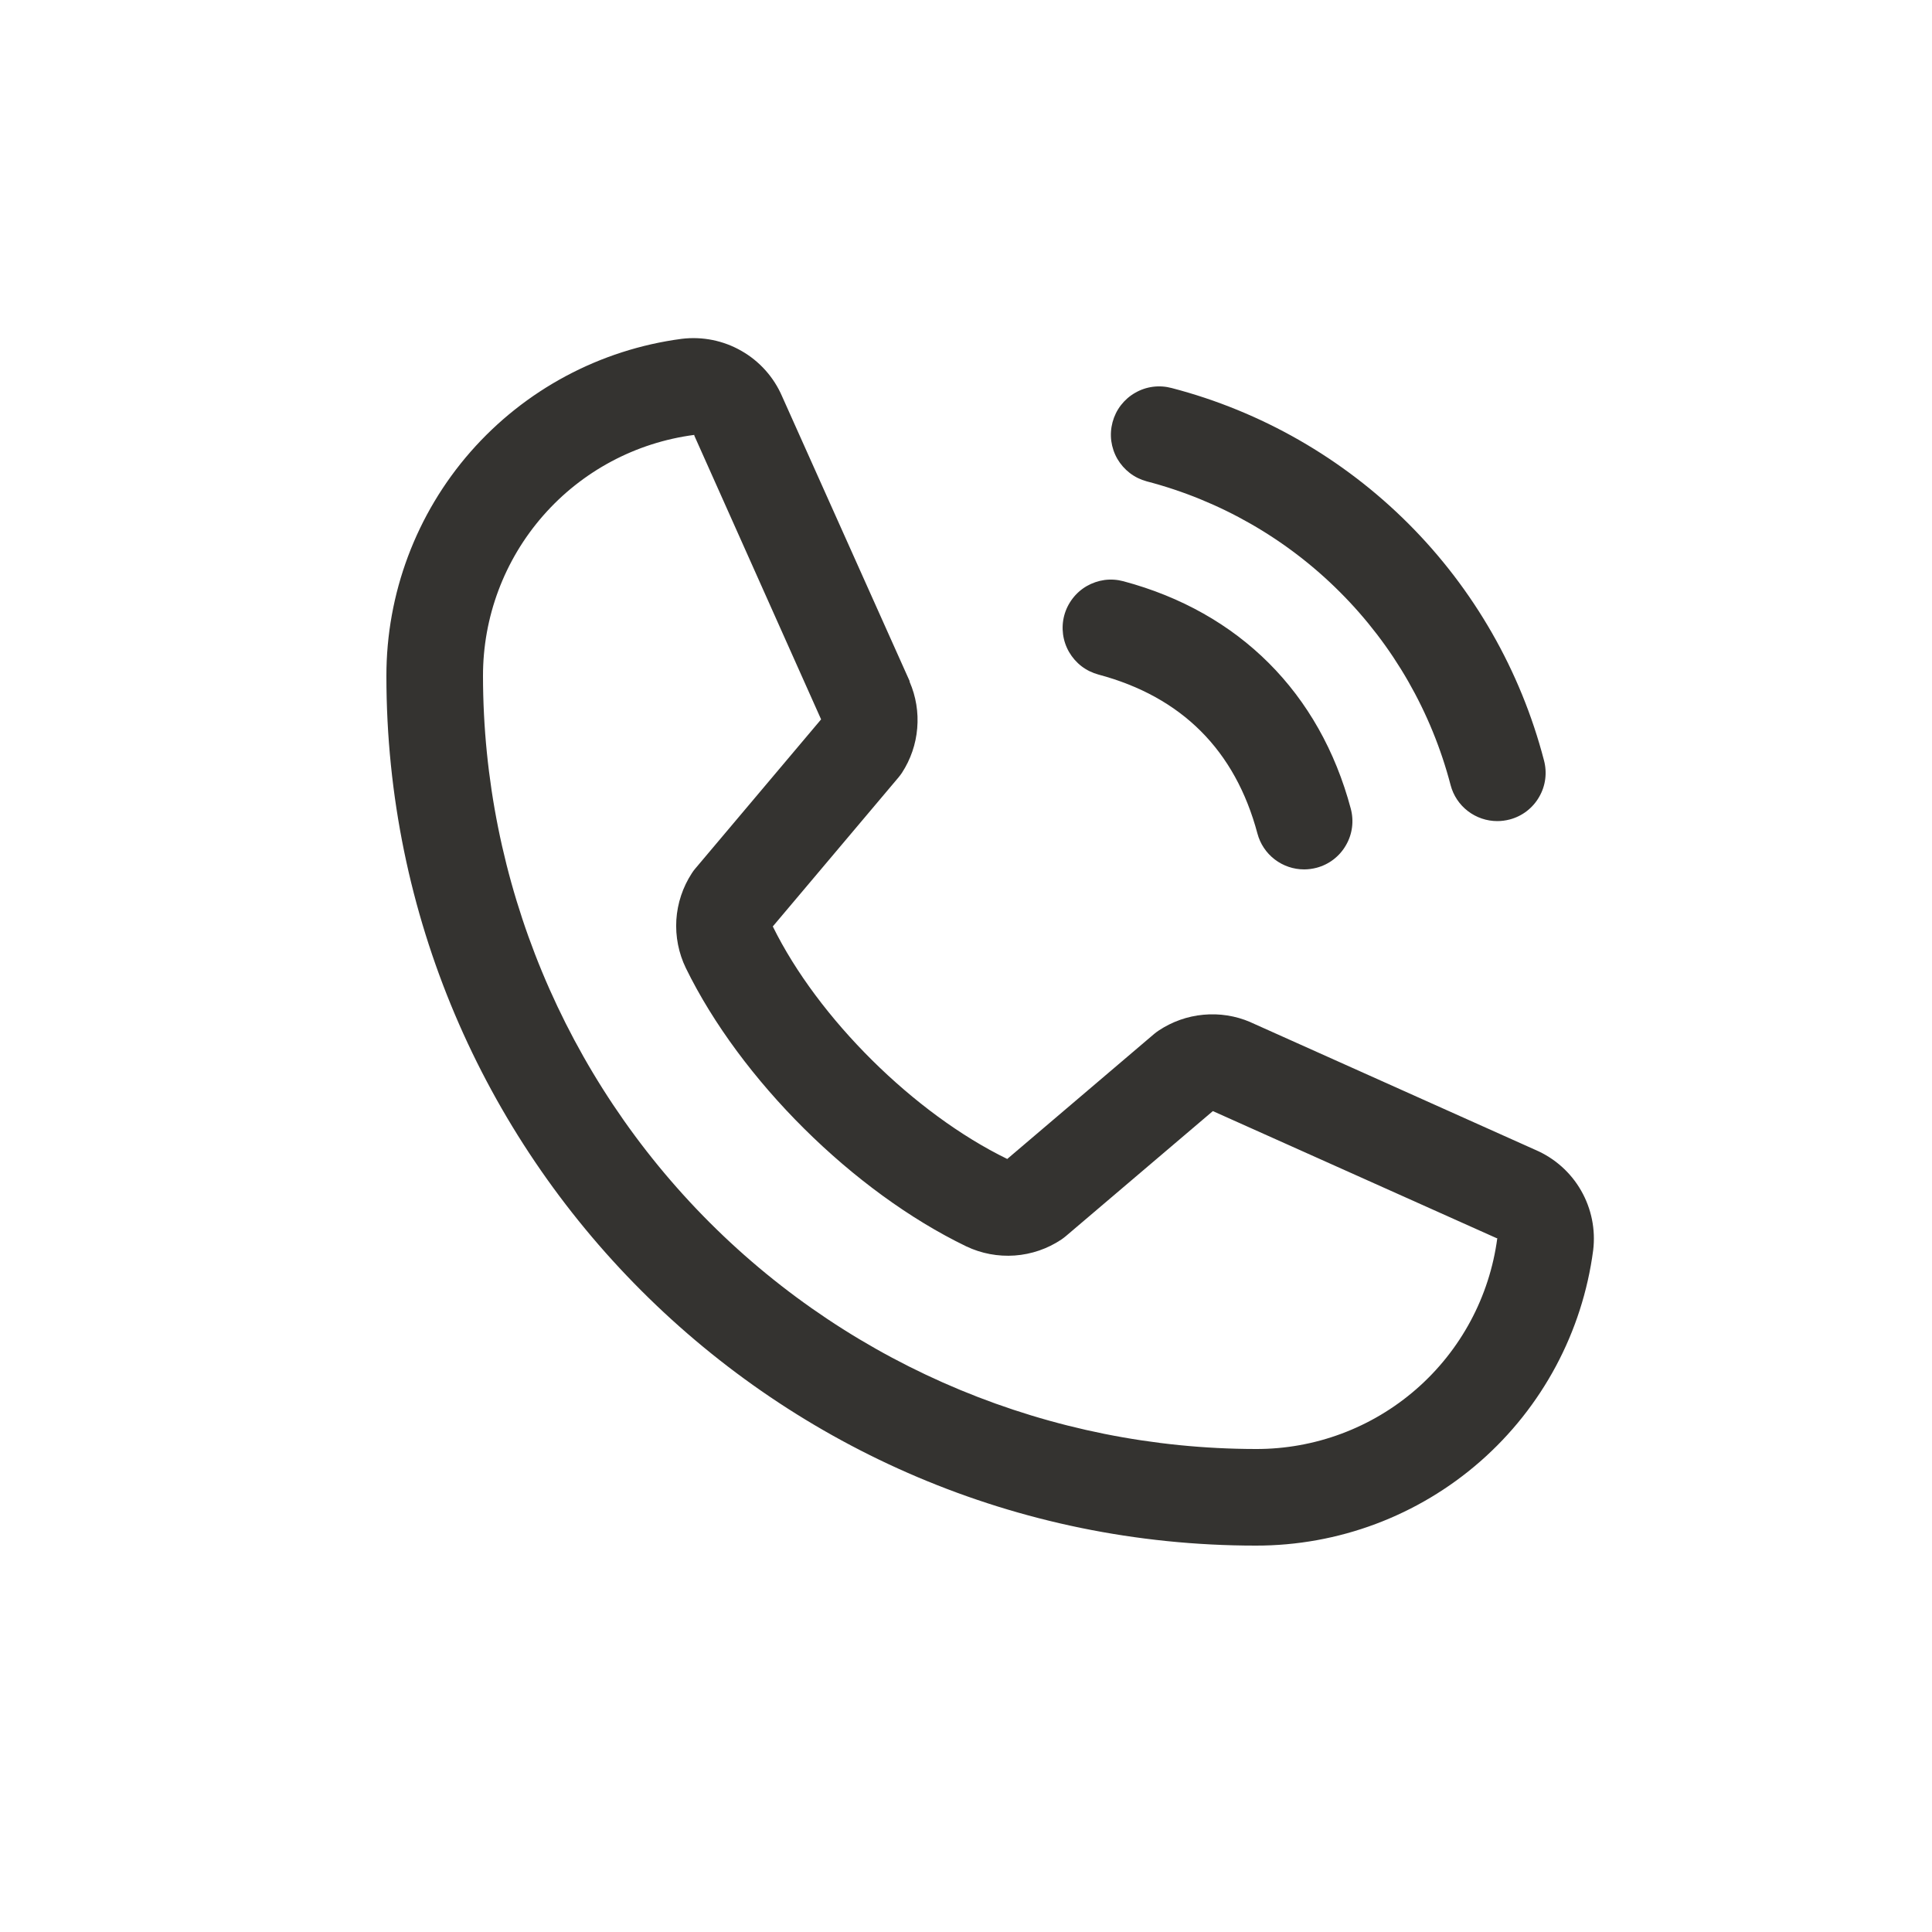 <svg width="40" height="40" viewBox="0 0 40 40" fill="none" xmlns="http://www.w3.org/2000/svg">
<path d="M23.034 8.741C23.068 8.614 23.126 8.495 23.206 8.391C23.286 8.287 23.386 8.199 23.5 8.134C23.613 8.068 23.739 8.025 23.869 8.008C24 7.991 24.132 8 24.259 8.034C26.113 8.517 27.804 9.487 29.159 10.841C30.514 12.196 31.483 13.887 31.966 15.741C32 15.868 32.009 16 31.992 16.131C31.975 16.261 31.932 16.387 31.866 16.5C31.801 16.614 31.713 16.714 31.609 16.794C31.505 16.874 31.386 16.932 31.259 16.966C31.174 16.988 31.087 17 31 17C30.78 17 30.566 16.927 30.391 16.793C30.216 16.659 30.09 16.47 30.034 16.258C29.639 14.744 28.848 13.363 27.742 12.258C26.637 11.152 25.256 10.361 23.742 9.966C23.616 9.932 23.496 9.874 23.392 9.794C23.288 9.714 23.2 9.614 23.134 9.501C23.068 9.387 23.026 9.261 23.008 9.131C22.991 9.001 23 8.868 23.034 8.741ZM22.742 13.966C24.466 14.426 25.574 15.534 26.034 17.258C26.09 17.47 26.216 17.659 26.391 17.793C26.566 17.927 26.78 18 27 18C27.087 18 27.174 17.988 27.259 17.966C27.386 17.932 27.505 17.874 27.609 17.794C27.713 17.714 27.801 17.614 27.866 17.5C27.932 17.387 27.975 17.261 27.992 17.131C28.009 17 28 16.868 27.966 16.741C27.326 14.346 25.654 12.674 23.259 12.034C23.132 12 23 11.991 22.869 12.008C22.739 12.026 22.614 12.069 22.5 12.134C22.386 12.2 22.287 12.287 22.207 12.392C22.127 12.496 22.068 12.615 22.034 12.742C22 12.869 21.992 13.001 22.009 13.131C22.026 13.261 22.069 13.387 22.135 13.501C22.201 13.614 22.288 13.714 22.392 13.794C22.497 13.874 22.616 13.932 22.742 13.966ZM32.985 25.885C32.762 27.579 31.93 29.134 30.645 30.259C29.36 31.384 27.708 32.003 26 32C16.075 32 8 23.925 8 14C7.997 12.292 8.616 10.64 9.741 9.355C10.867 8.07 12.421 7.238 14.115 7.015C14.543 6.963 14.977 7.05 15.351 7.265C15.726 7.479 16.021 7.809 16.192 8.205L18.832 14.099V14.114C18.964 14.417 19.018 14.748 18.99 15.077C18.963 15.406 18.854 15.723 18.674 16C18.651 16.034 18.628 16.065 18.602 16.096L16 19.181C16.936 21.084 18.926 23.056 20.854 23.995L23.896 21.406C23.926 21.381 23.957 21.358 23.99 21.336C24.267 21.152 24.585 21.039 24.916 21.009C25.247 20.978 25.581 21.03 25.886 21.161L25.902 21.169L31.791 23.808C32.188 23.979 32.519 24.273 32.734 24.648C32.949 25.022 33.037 25.456 32.985 25.885ZM31 25.635C31 25.635 30.991 25.635 30.986 25.635L25.111 23.004L22.067 25.593C22.038 25.617 22.007 25.641 21.975 25.663C21.687 25.855 21.355 25.969 21.009 25.994C20.664 26.018 20.319 25.954 20.006 25.805C17.665 24.674 15.331 22.358 14.199 20.041C14.049 19.731 13.982 19.387 14.003 19.044C14.025 18.7 14.136 18.367 14.324 18.079C14.345 18.045 14.369 18.013 14.395 17.983L17 14.894L14.375 9.019C14.374 9.014 14.374 9.009 14.375 9.004C13.163 9.162 12.05 9.756 11.245 10.676C10.439 11.596 9.997 12.778 10 14C10.005 18.242 11.692 22.309 14.691 25.309C17.691 28.308 21.758 29.995 26 30C27.222 30.004 28.403 29.563 29.323 28.76C30.244 27.956 30.84 26.845 31 25.634V25.635Z" fill="#343330"></path>
</svg>
